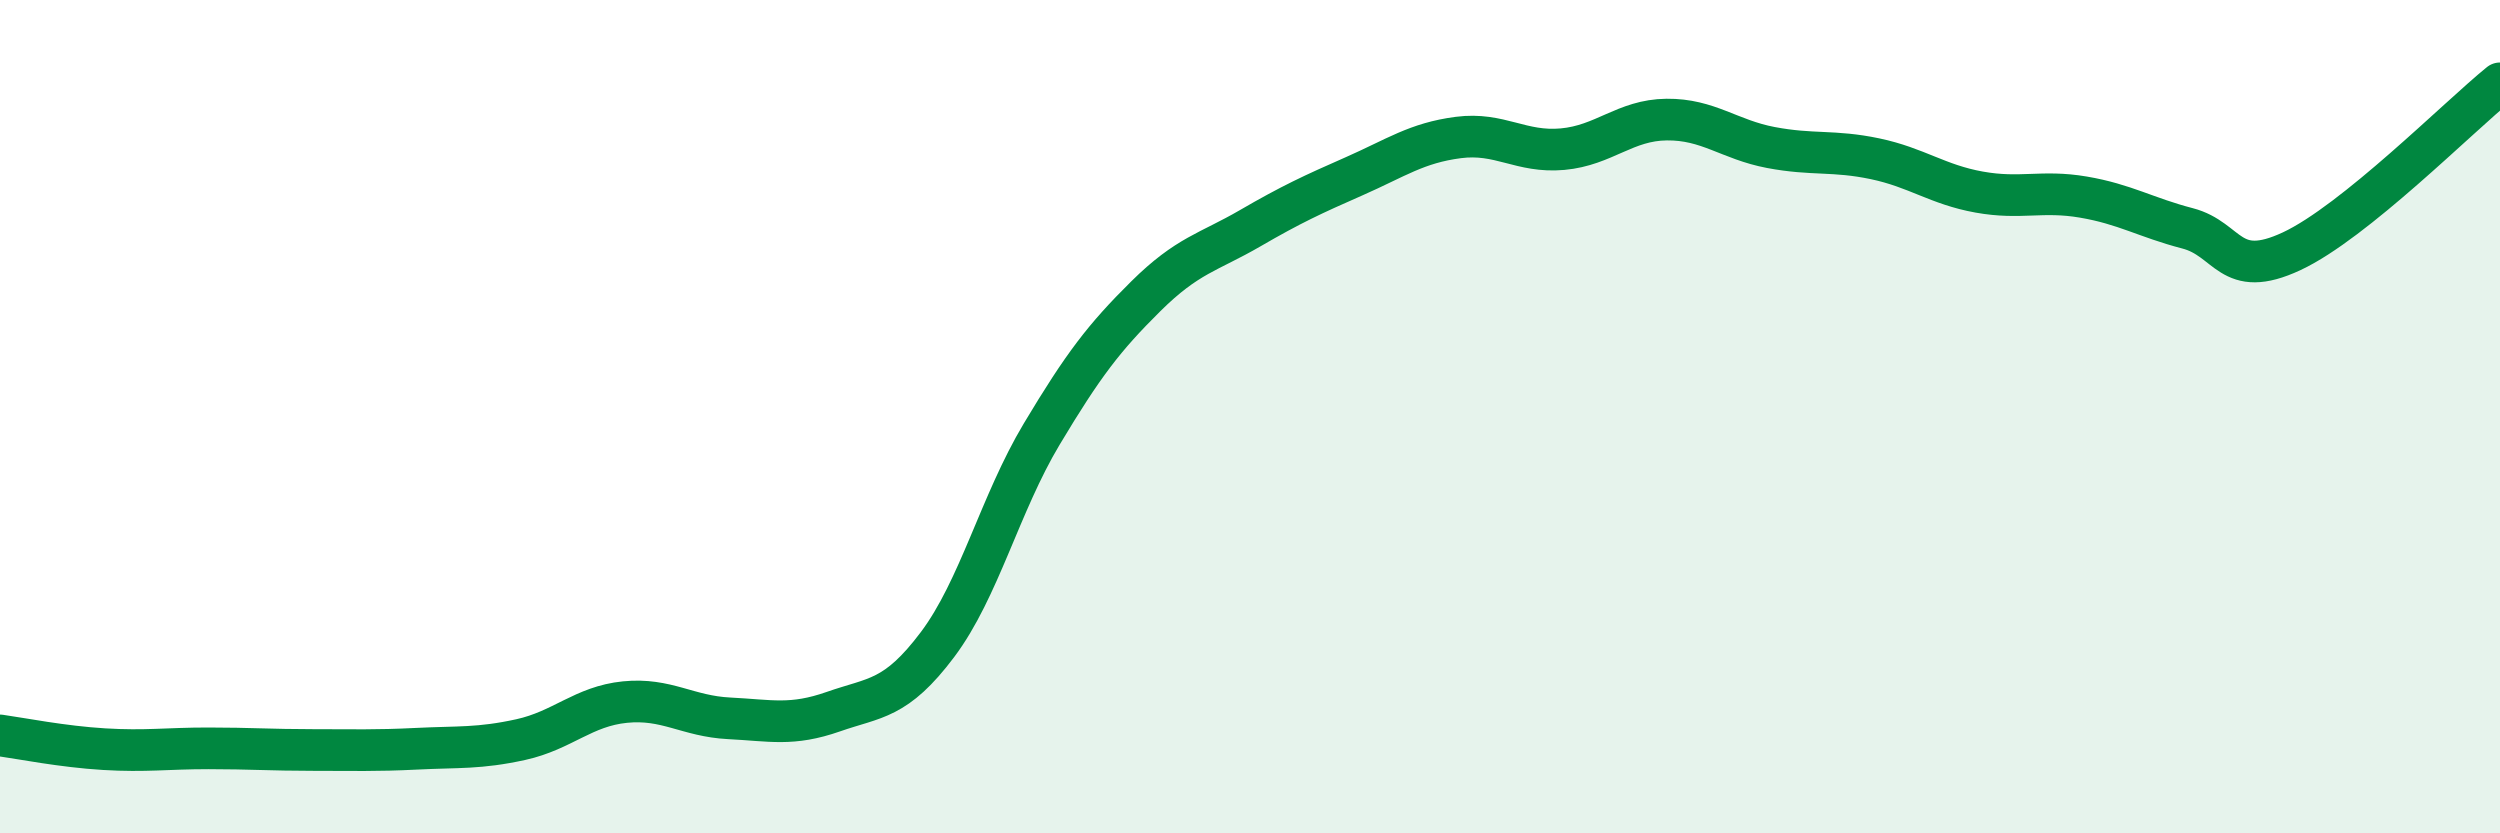 
    <svg width="60" height="20" viewBox="0 0 60 20" xmlns="http://www.w3.org/2000/svg">
      <path
        d="M 0,17.65 C 0.5,17.72 1.5,17.92 2.5,17.98 C 3.5,18.04 4,17.96 5,17.96 C 6,17.96 6.5,18 7.5,18 C 8.5,18 9,18.02 10,17.97 C 11,17.92 11.5,17.97 12.5,17.75 C 13.5,17.53 14,16.95 15,16.85 C 16,16.75 16.5,17.19 17.5,17.24 C 18.5,17.29 19,17.43 20,17.08 C 21,16.73 21.5,16.8 22.5,15.47 C 23.5,14.14 24,12.09 25,10.42 C 26,8.75 26.5,8.1 27.5,7.11 C 28.5,6.12 29,6.06 30,5.48 C 31,4.9 31.5,4.67 32.5,4.23 C 33.5,3.79 34,3.43 35,3.3 C 36,3.17 36.5,3.67 37.5,3.58 C 38.5,3.49 39,2.88 40,2.87 C 41,2.86 41.5,3.35 42.5,3.54 C 43.5,3.73 44,3.6 45,3.81 C 46,4.02 46.5,4.43 47.5,4.61 C 48.5,4.79 49,4.56 50,4.73 C 51,4.9 51.5,5.22 52.5,5.48 C 53.5,5.74 53.5,6.73 55,6.03 C 56.5,5.33 59,2.81 60,2L60 20L0 20Z"
        fill="#008740"
        opacity="0.1"
        stroke-linecap="round"
        stroke-linejoin="round"
      />
      <path
        d="M 0,17.65 C 0.5,17.72 1.5,17.92 2.5,17.98 C 3.5,18.04 4,17.96 5,17.96 C 6,17.96 6.5,18 7.5,18 C 8.5,18 9,18.02 10,17.97 C 11,17.92 11.5,17.97 12.5,17.75 C 13.5,17.53 14,16.95 15,16.85 C 16,16.75 16.5,17.19 17.5,17.24 C 18.5,17.29 19,17.43 20,17.08 C 21,16.73 21.5,16.8 22.5,15.47 C 23.5,14.14 24,12.09 25,10.42 C 26,8.75 26.5,8.1 27.5,7.11 C 28.5,6.12 29,6.06 30,5.48 C 31,4.9 31.5,4.67 32.5,4.23 C 33.5,3.79 34,3.43 35,3.3 C 36,3.17 36.5,3.67 37.5,3.58 C 38.5,3.49 39,2.88 40,2.87 C 41,2.86 41.5,3.35 42.5,3.54 C 43.5,3.73 44,3.6 45,3.81 C 46,4.02 46.5,4.43 47.5,4.61 C 48.5,4.79 49,4.56 50,4.73 C 51,4.9 51.5,5.22 52.5,5.48 C 53.5,5.74 53.5,6.73 55,6.03 C 56.5,5.33 59,2.81 60,2"
        stroke="#008740"
        stroke-width="1"
        fill="none"
        stroke-linecap="round"
        stroke-linejoin="round"
      />
    </svg>
  